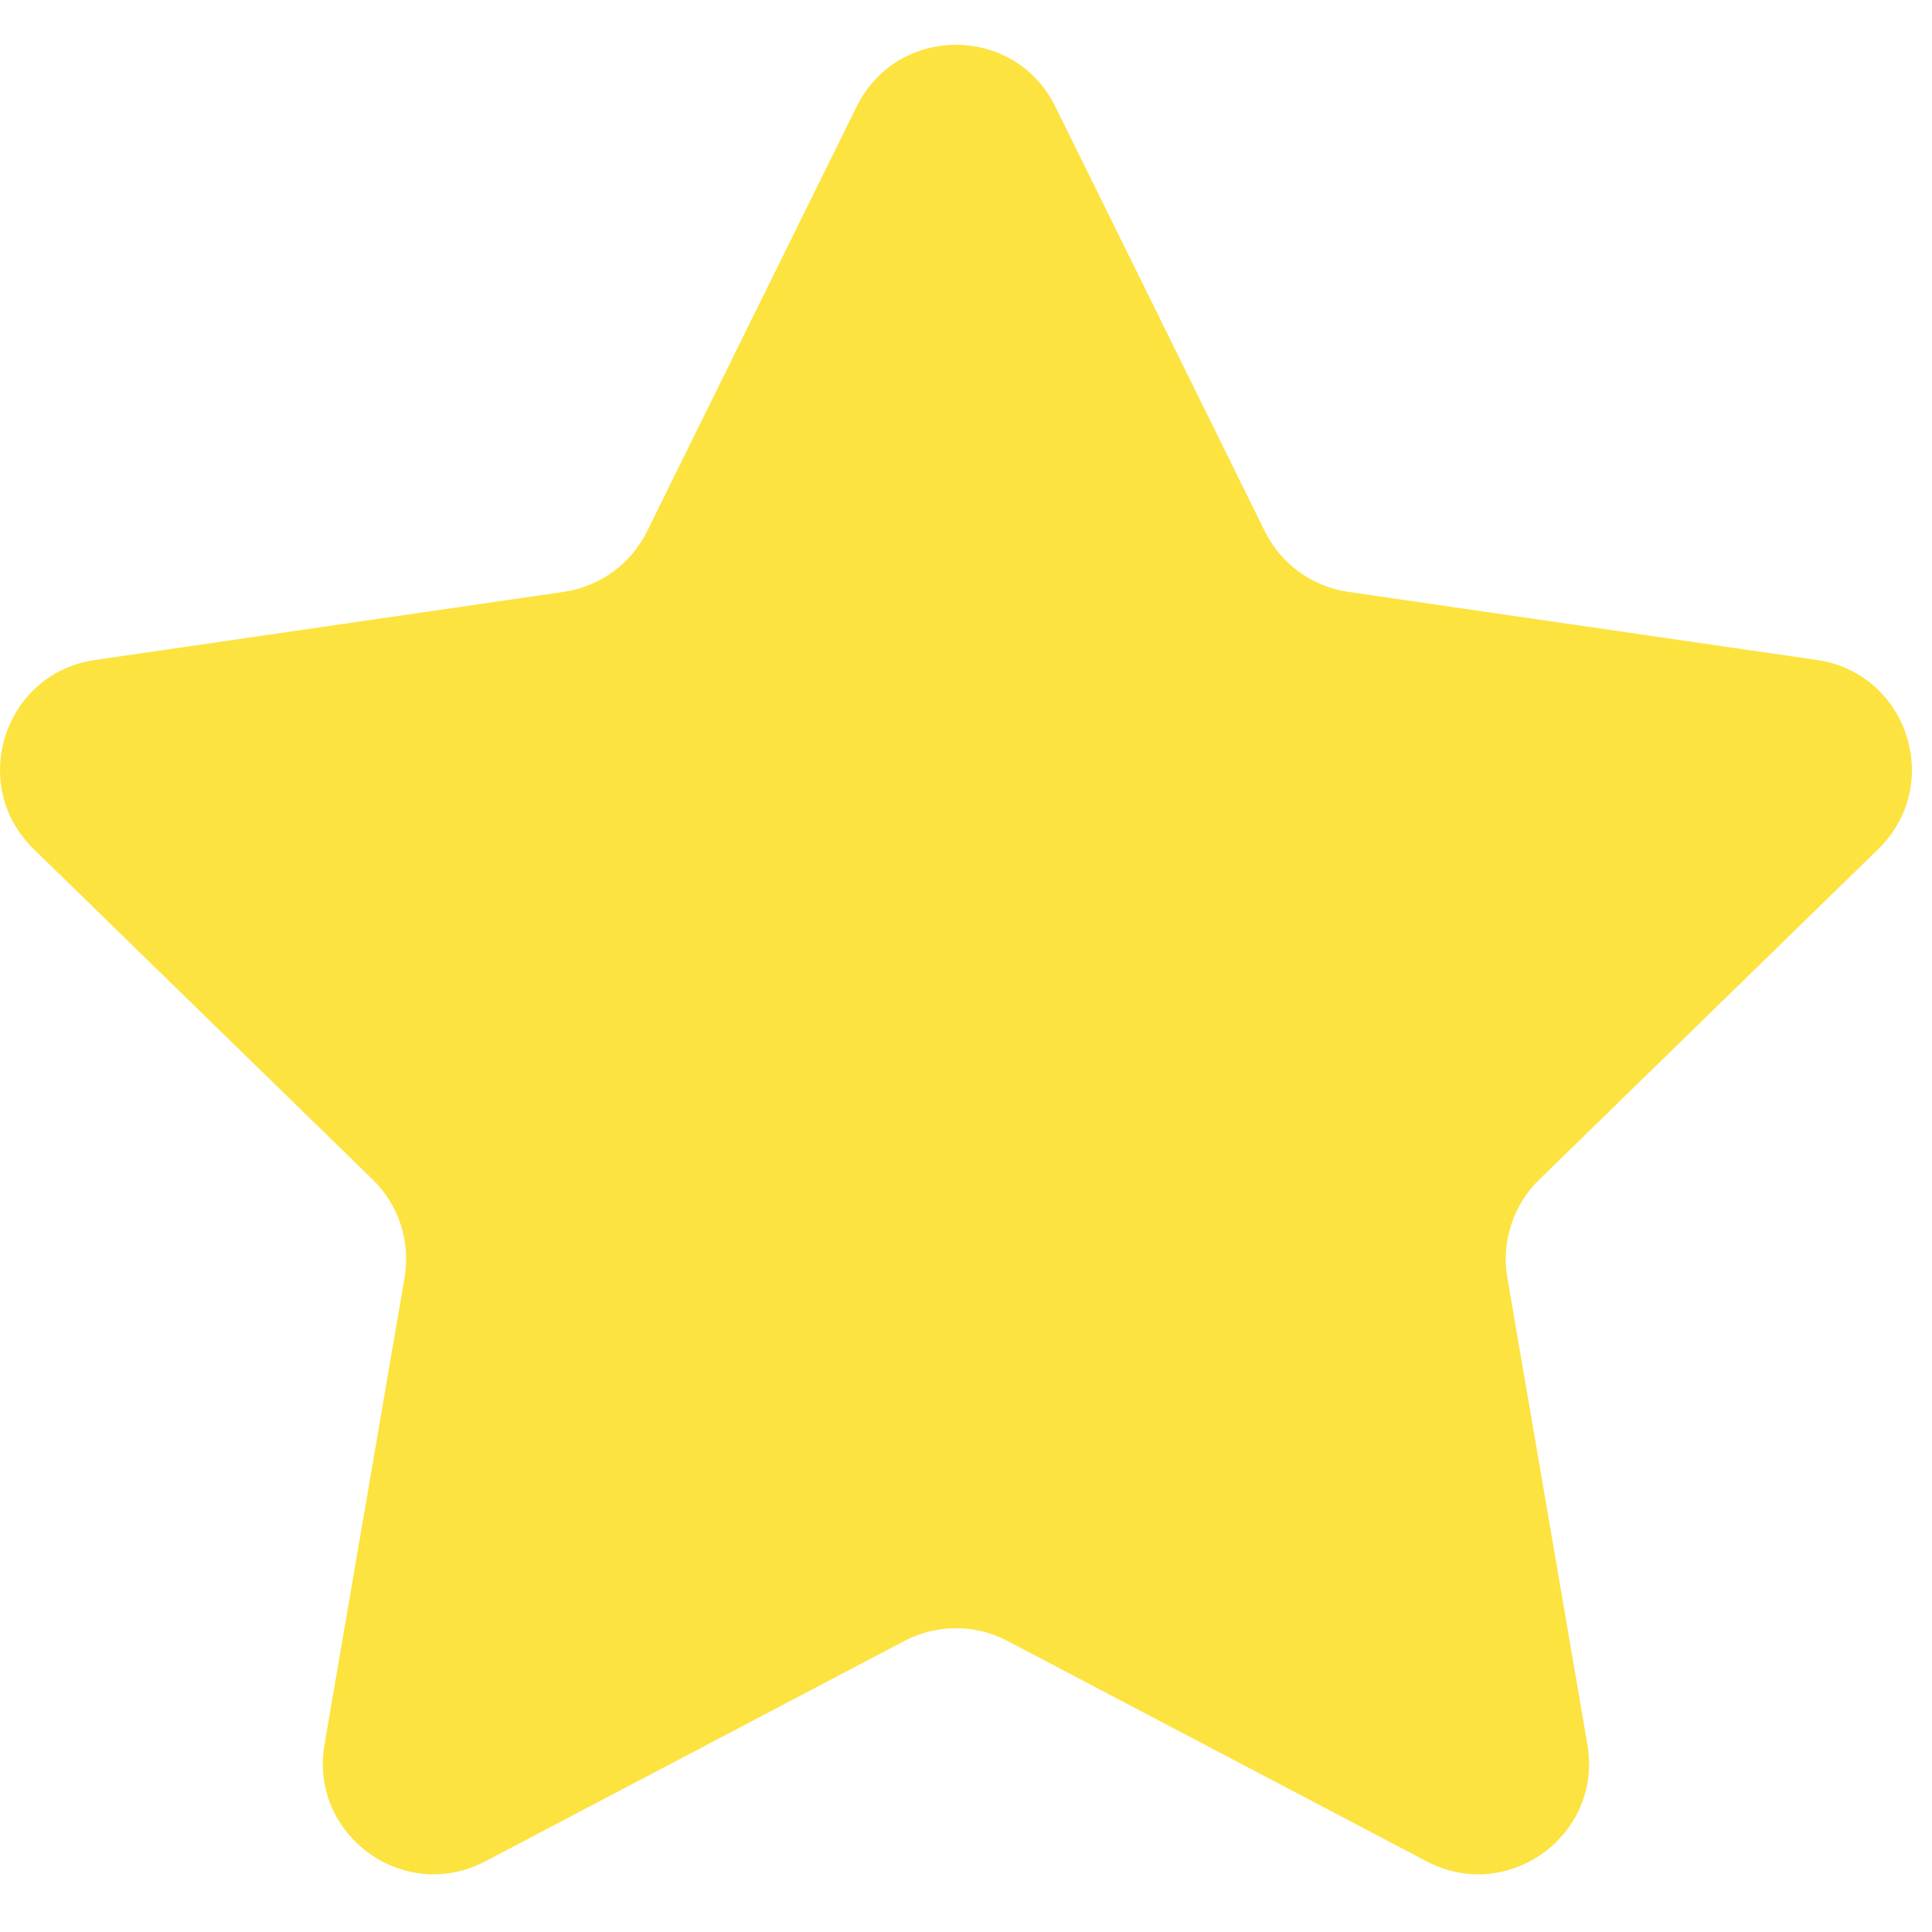 <svg width="25" height="25" viewBox="0 0 25 25" fill="none" xmlns="http://www.w3.org/2000/svg">
<path fill-rule="evenodd" clip-rule="evenodd" d="M13.656 1.379L16.367 6.875C16.576 7.298 16.98 7.591 17.447 7.659L23.511 8.54C24.687 8.711 25.156 10.156 24.306 10.986L19.918 15.264C19.58 15.593 19.425 16.068 19.505 16.533L20.541 22.574C20.742 23.745 19.513 24.639 18.461 24.086L13.037 21.234C12.62 21.014 12.121 21.014 11.703 21.234L6.279 24.086C5.227 24.639 3.998 23.745 4.199 22.574L5.235 16.533C5.315 16.068 5.161 15.593 4.823 15.264L0.435 10.986C-0.416 10.156 0.053 8.711 1.229 8.54L7.293 7.659C7.761 7.591 8.164 7.298 8.373 6.875L11.085 1.379C11.611 0.313 13.13 0.313 13.656 1.379Z" fill="#FCE340"/>
</svg>
